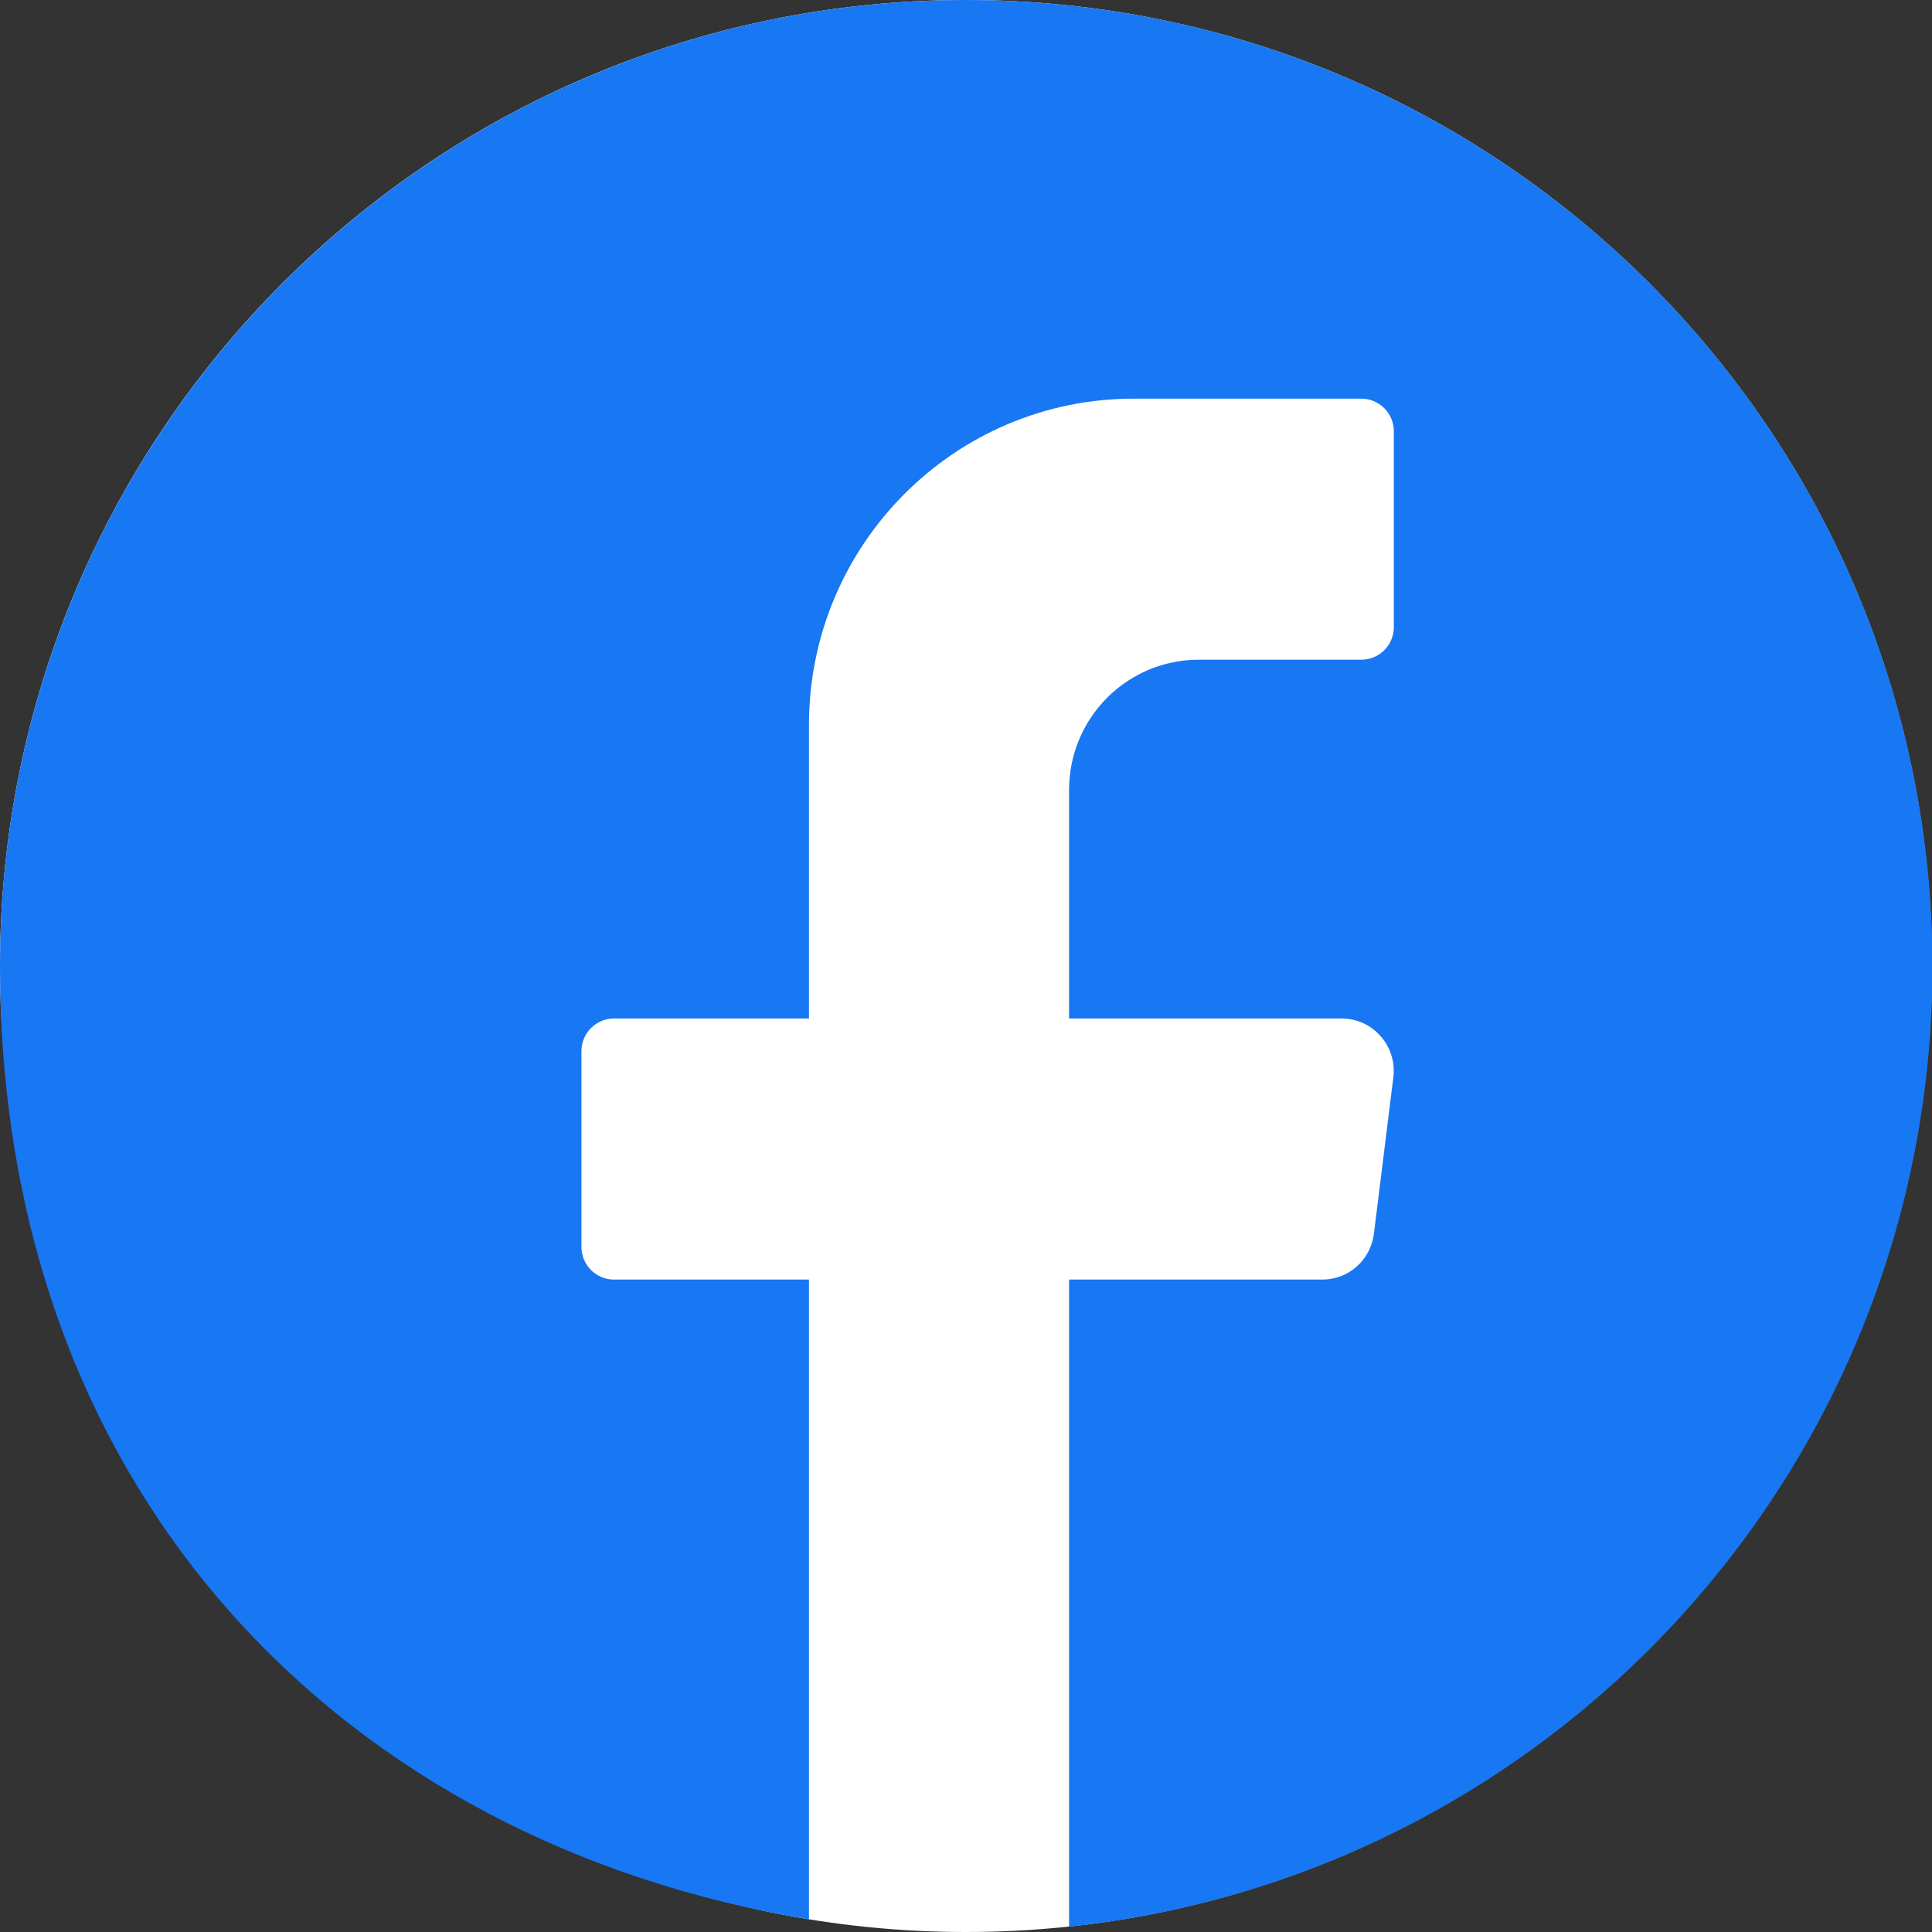 <?xml version="1.0" encoding="UTF-8"?>
<svg id="Capa_2" xmlns="http://www.w3.org/2000/svg" version="1.1" viewBox="0 0 397.4 397.4">
  <rect x="0" y="0" width="397.4" height="397.4" fill="#333333" stroke="none"/>
  <!-- Generator: Adobe Illustrator 29.5.0, SVG Export Plug-In . SVG Version: 2.1.0 Build 137)  -->
  <defs>
    <style>
      .st0 {
        fill: #1877f2;
      }

      .st1 {
        fill: #fff;
      }
    </style>
  </defs>
  <path class="st1" d="M198.7,0h0C88.9,0,0,88.9,0,198.7h0c0,109.7,88.9,198.7,198.7,198.7h0c109.7,0,198.7-89,198.7-198.7h0C397.4,88.9,308.4,0,198.7,0Z"/>
  <path class="st0" d="M198.7,0C89,0,0,88.9,0,198.7s72,180.6,166.4,196.1v-131.6h-40.1c-3.7,0-6.7-3-6.7-6.7v-40.3c0-3.7,3-6.7,6.7-6.7h40.1v-60.4c0-37,29.9-67.1,66.8-67.1h46.8c3.7,0,6.7,3,6.7,6.7v40.3c0,3.7-3,6.7-6.7,6.7h-33.4c-14.8,0-26.7,12-26.7,26.8v47h56.1c6.4,0,11.4,5.7,10.6,12.1h0s-4,32.2-4,32.2c-.7,5.4-5.2,9.4-10.6,9.4h-52.1v133.1c99.8-10.5,177.6-95,177.6-197.6C397.4,88.9,308.4,0,198.7,0Z"/>
</svg>